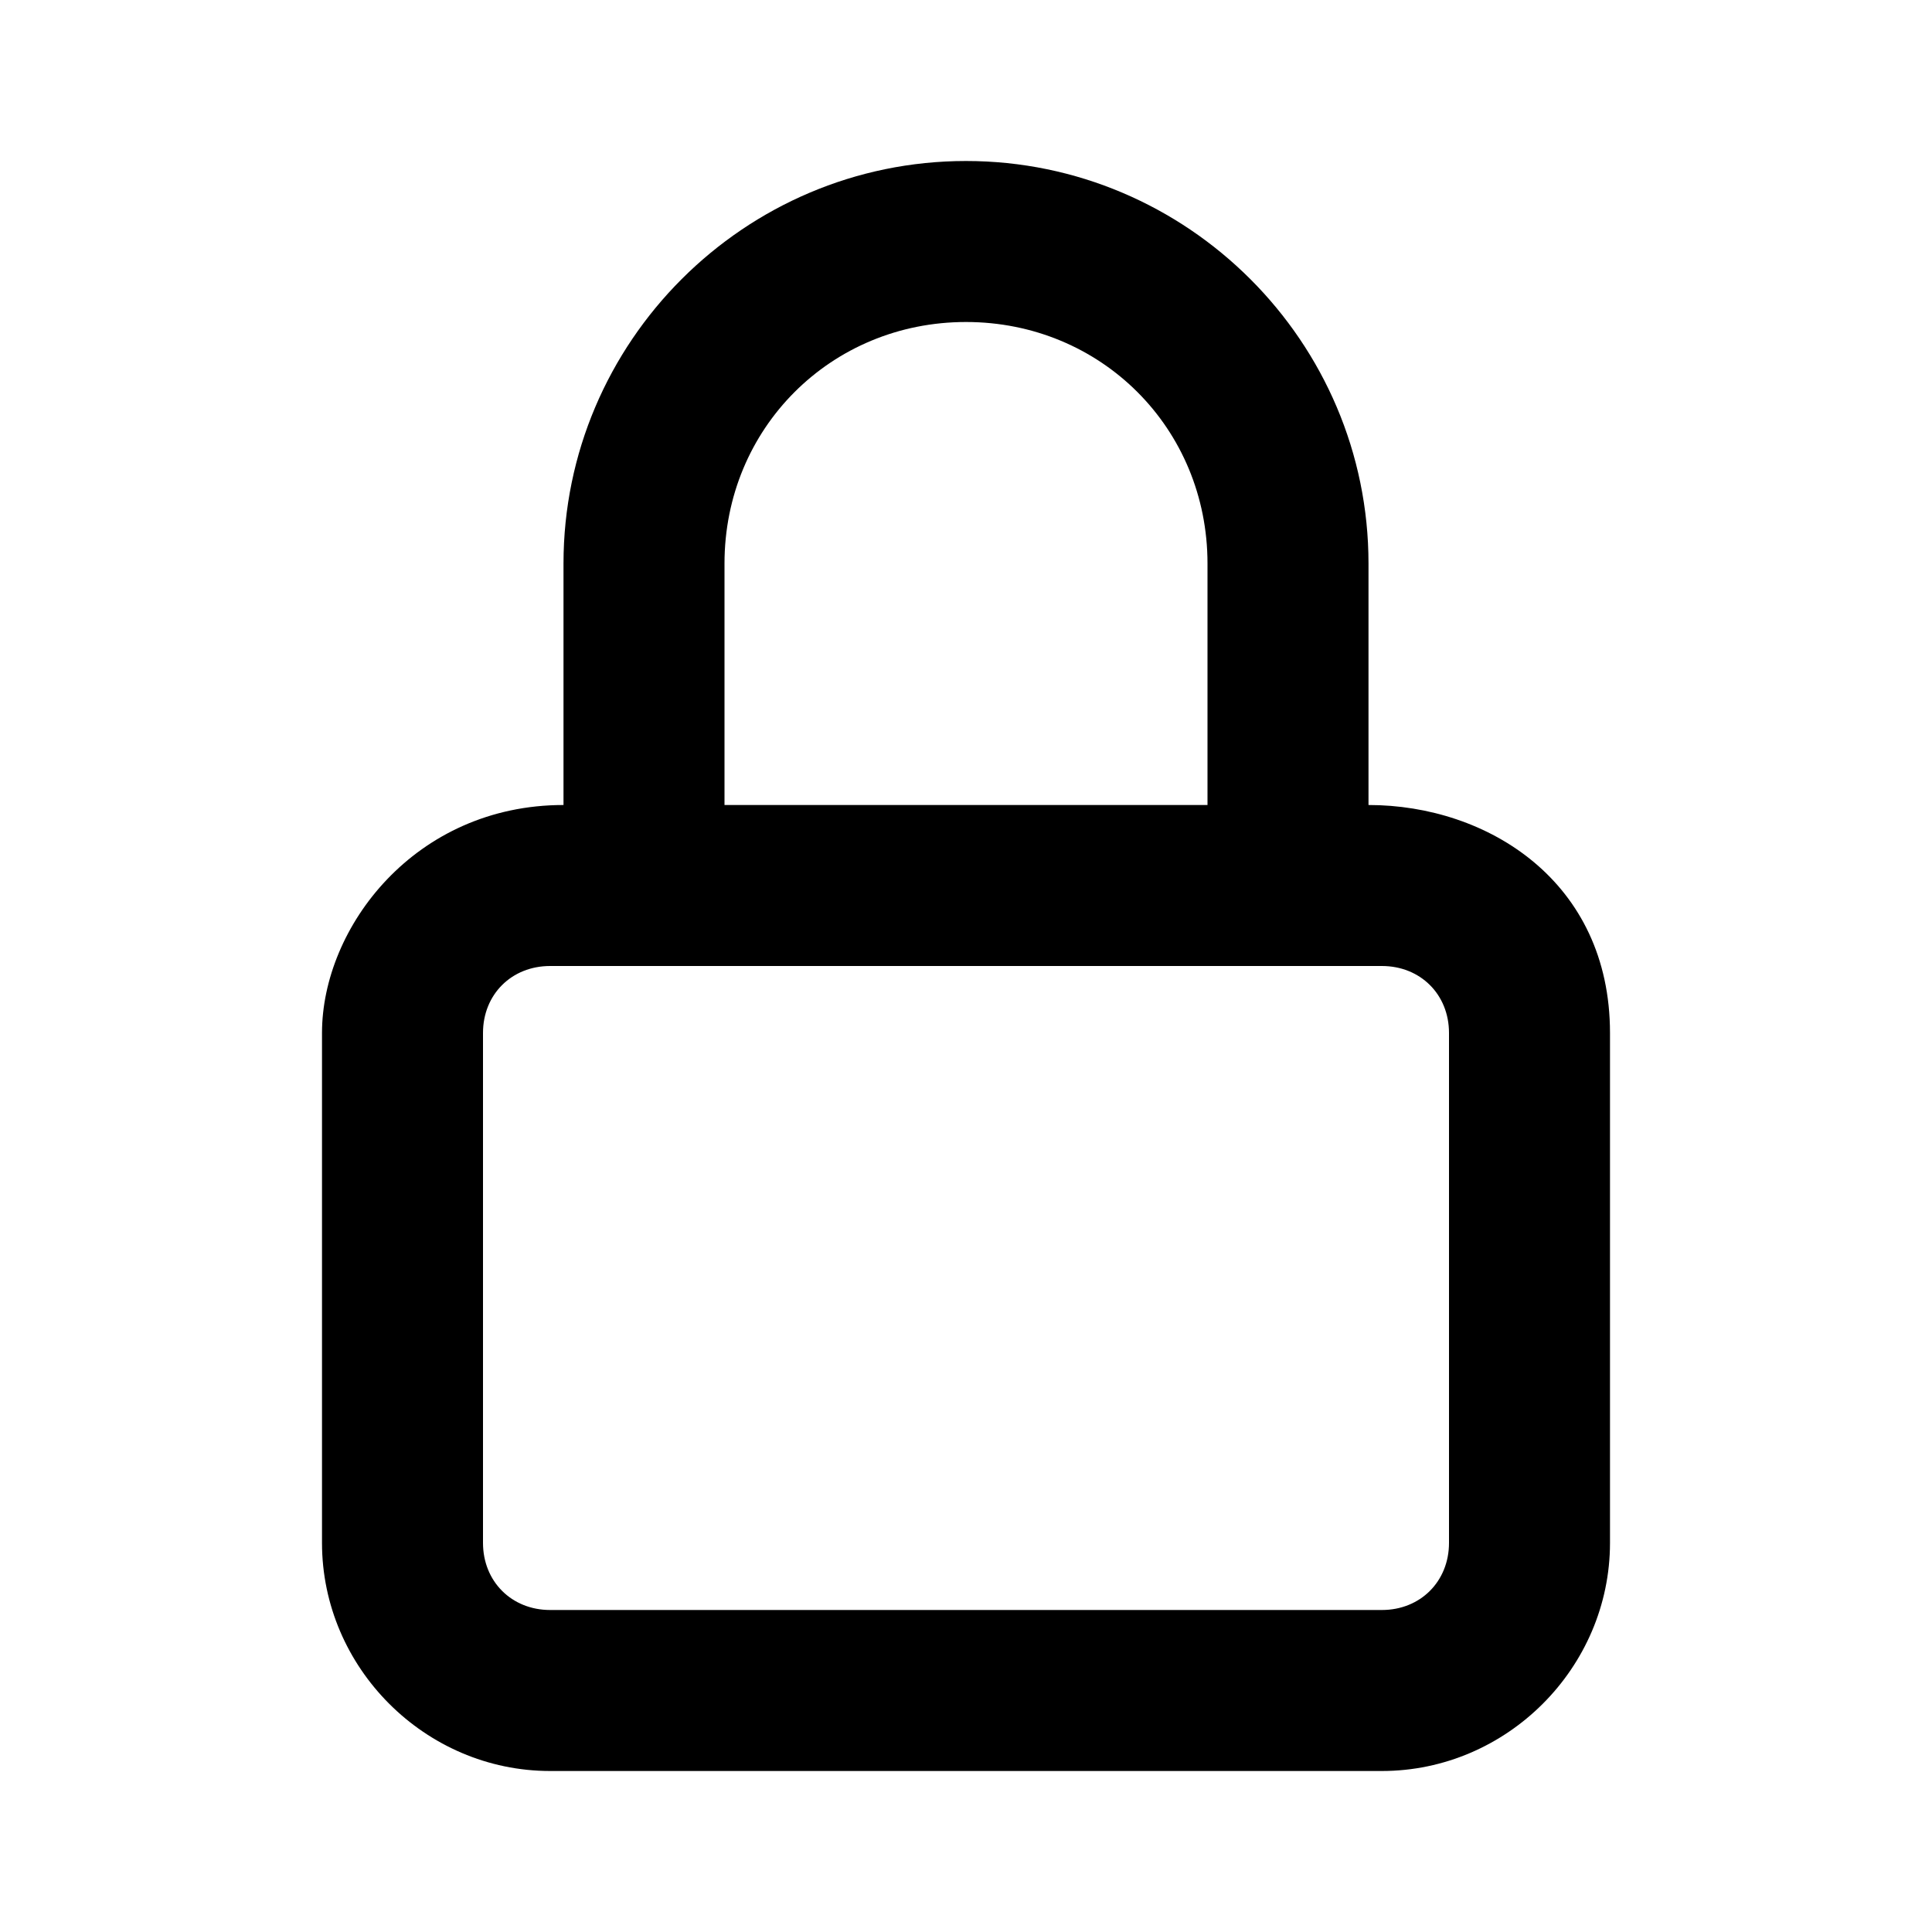 <svg width="24" height="24" viewBox="0 0 24 24" fill="none" xmlns="http://www.w3.org/2000/svg">
<path d="M12 2C9.247 2 7 4.247 7 7V10C5.154 10 4 11.521 4 12.832V19.166C4 20.718 5.282 22 6.834 22H17.166C18.718 22 20 20.718 20 19.166V12.832C20 10.949 18.479 10 17 10V7C17 4.247 14.753 2 12 2ZM12 4C13.679 4 15 5.321 15 7V10H9V7C9 5.321 10.321 4 12 4ZM6.834 12H17.166C17.645 12 18 12.353 18 12.832V19.166C18 19.645 17.645 20 17.166 20H6.834C6.355 20 6 19.645 6 19.166V12.832C6 12.353 6.355 12 6.834 12Z" fill="black"/>
</svg>
